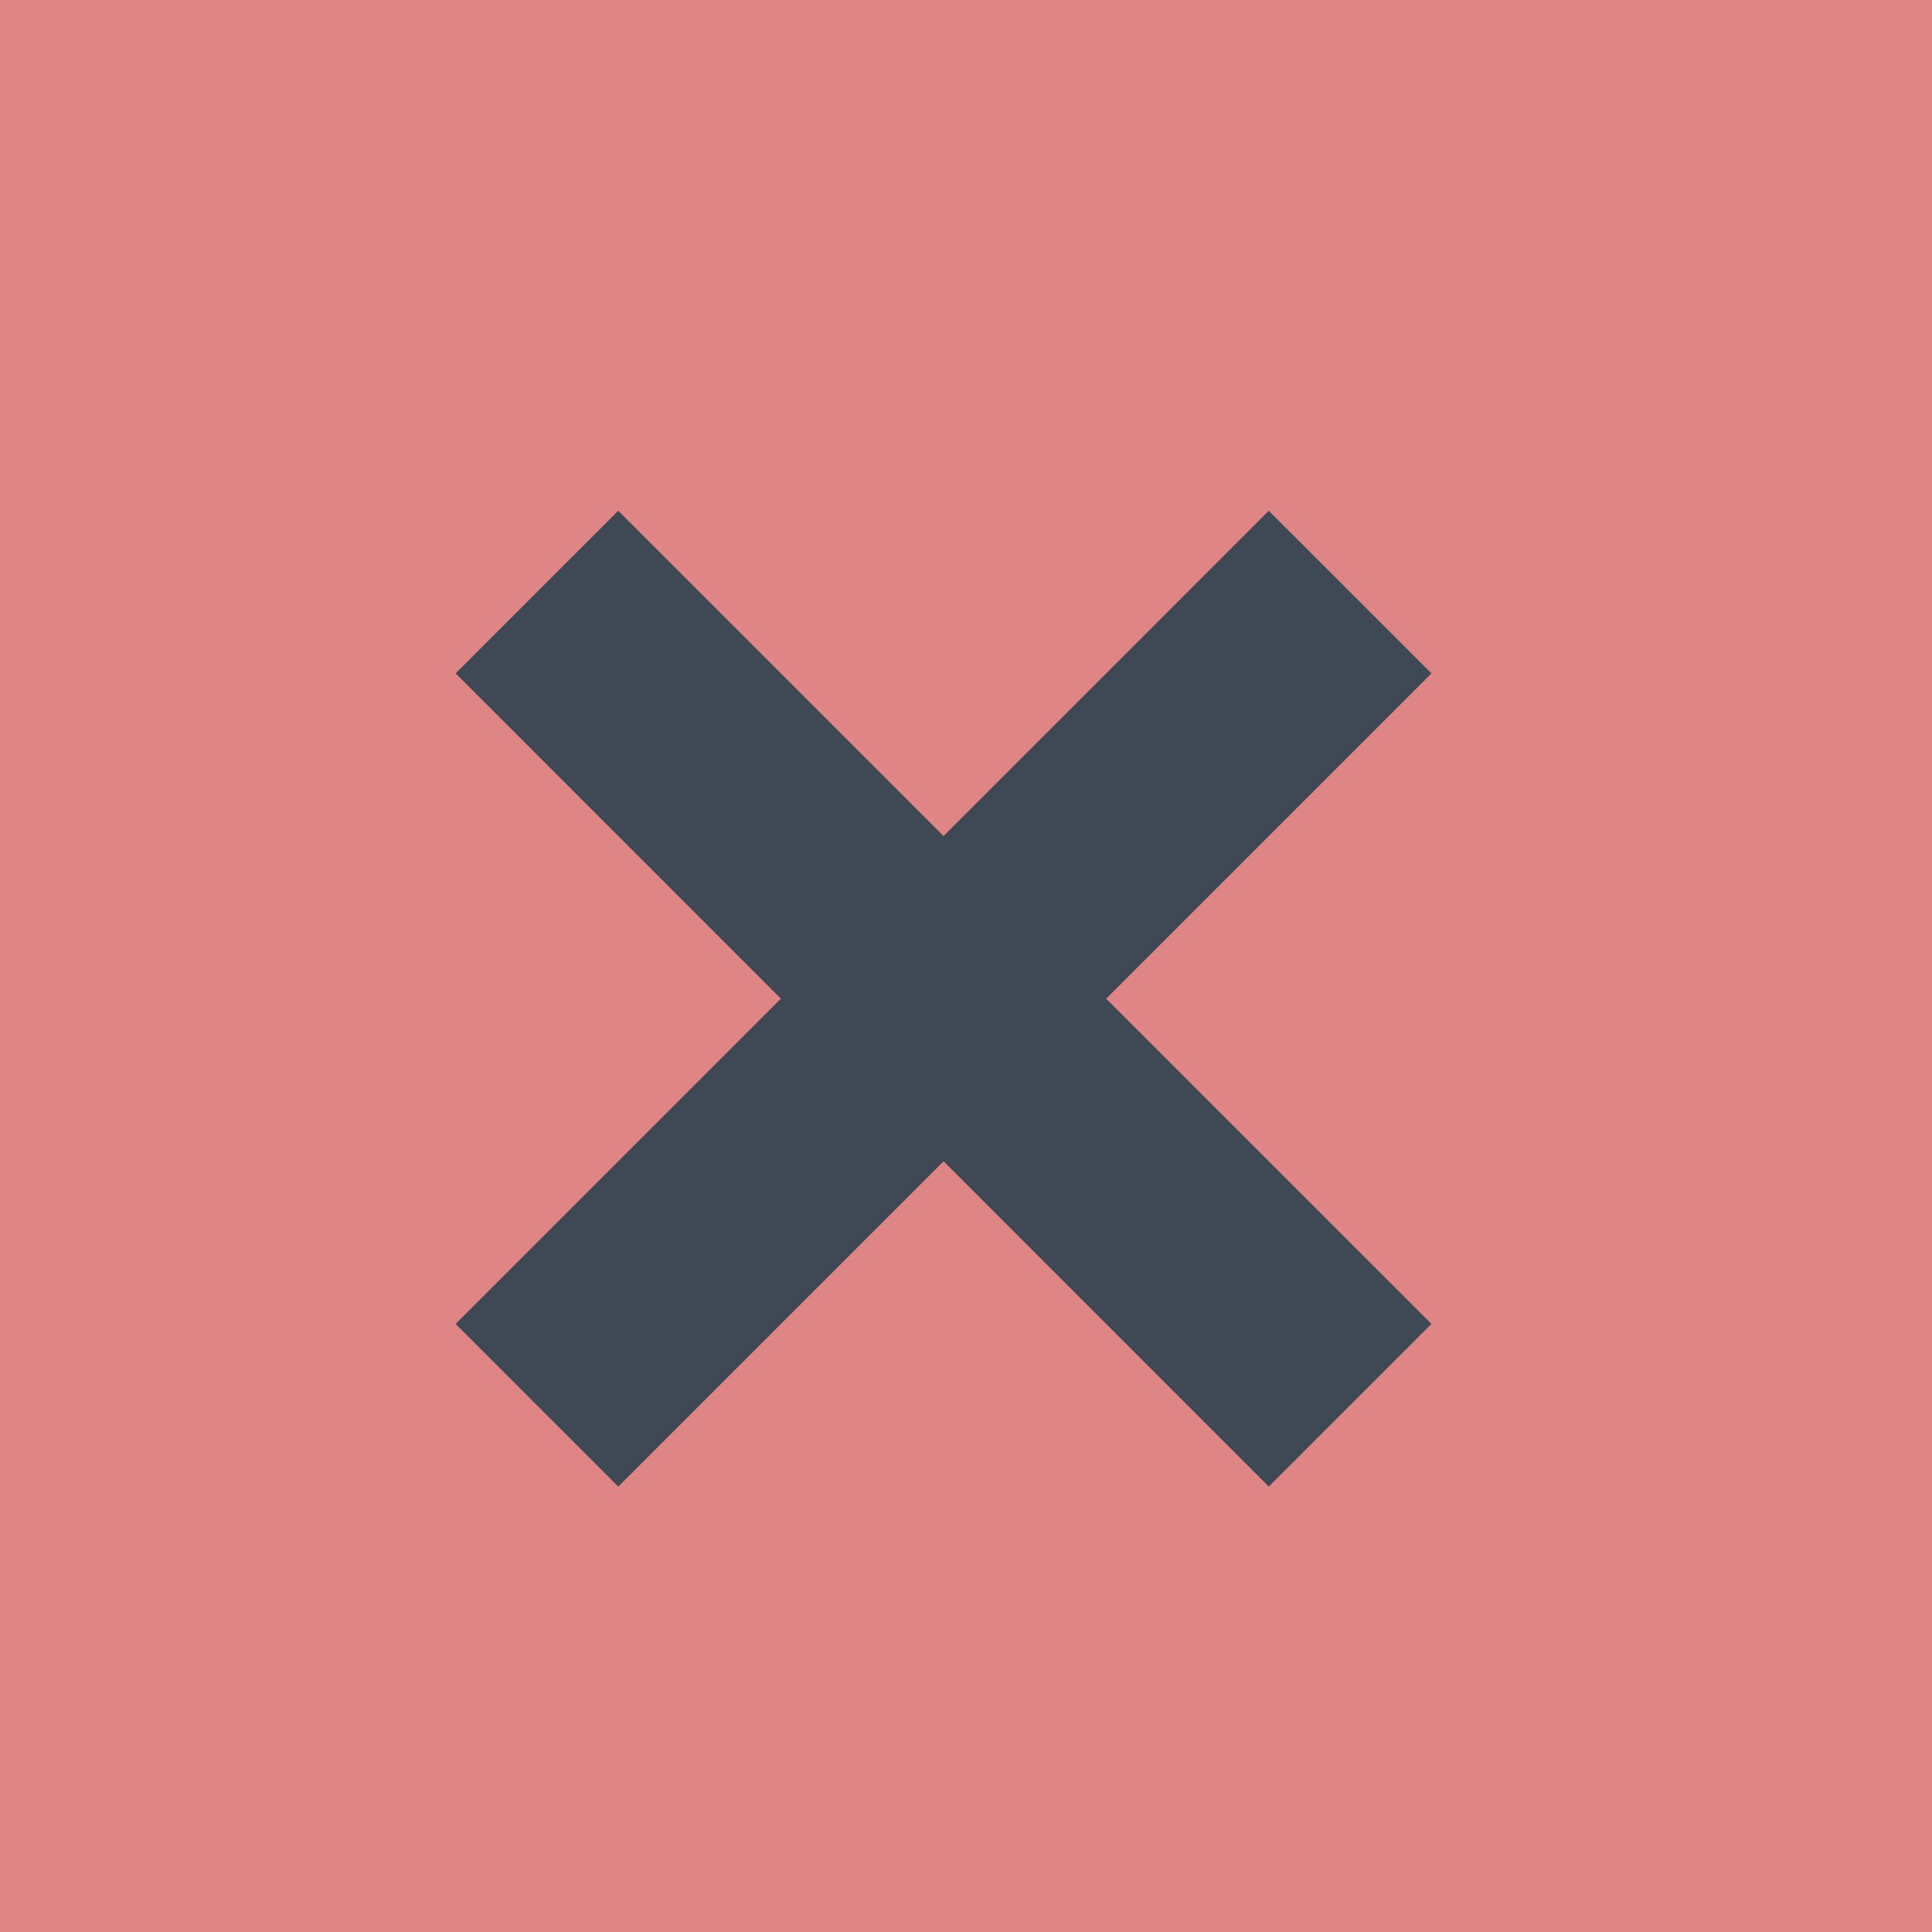 <svg width="35" height="35" viewBox="0 0 35 35" fill="none" xmlns="http://www.w3.org/2000/svg">
<rect x="0" y="0" width="35" height="35" fill="#808080" stroke="none"/>
<g clip-path="url(#clip0_13744_2)">
<rect width="35" height="35" fill="white"/>
<rect width="35" height="35" fill="#C51A1B" fill-opacity="0.53"/>
<path d="M11.2 9.253L8.254 12.199L14.146 18.092L8.254 23.984L11.2 26.931L17.093 21.038L22.985 26.931L25.932 23.984L20.039 18.092L25.932 12.199L22.985 9.253L17.093 15.146L11.2 9.253Z" fill="#3E4955"/>
</g>
<defs>
<clipPath id="clip0_13744_2">
<rect width="35" height="35" fill="white"/>
</clipPath>
</defs>
</svg>

